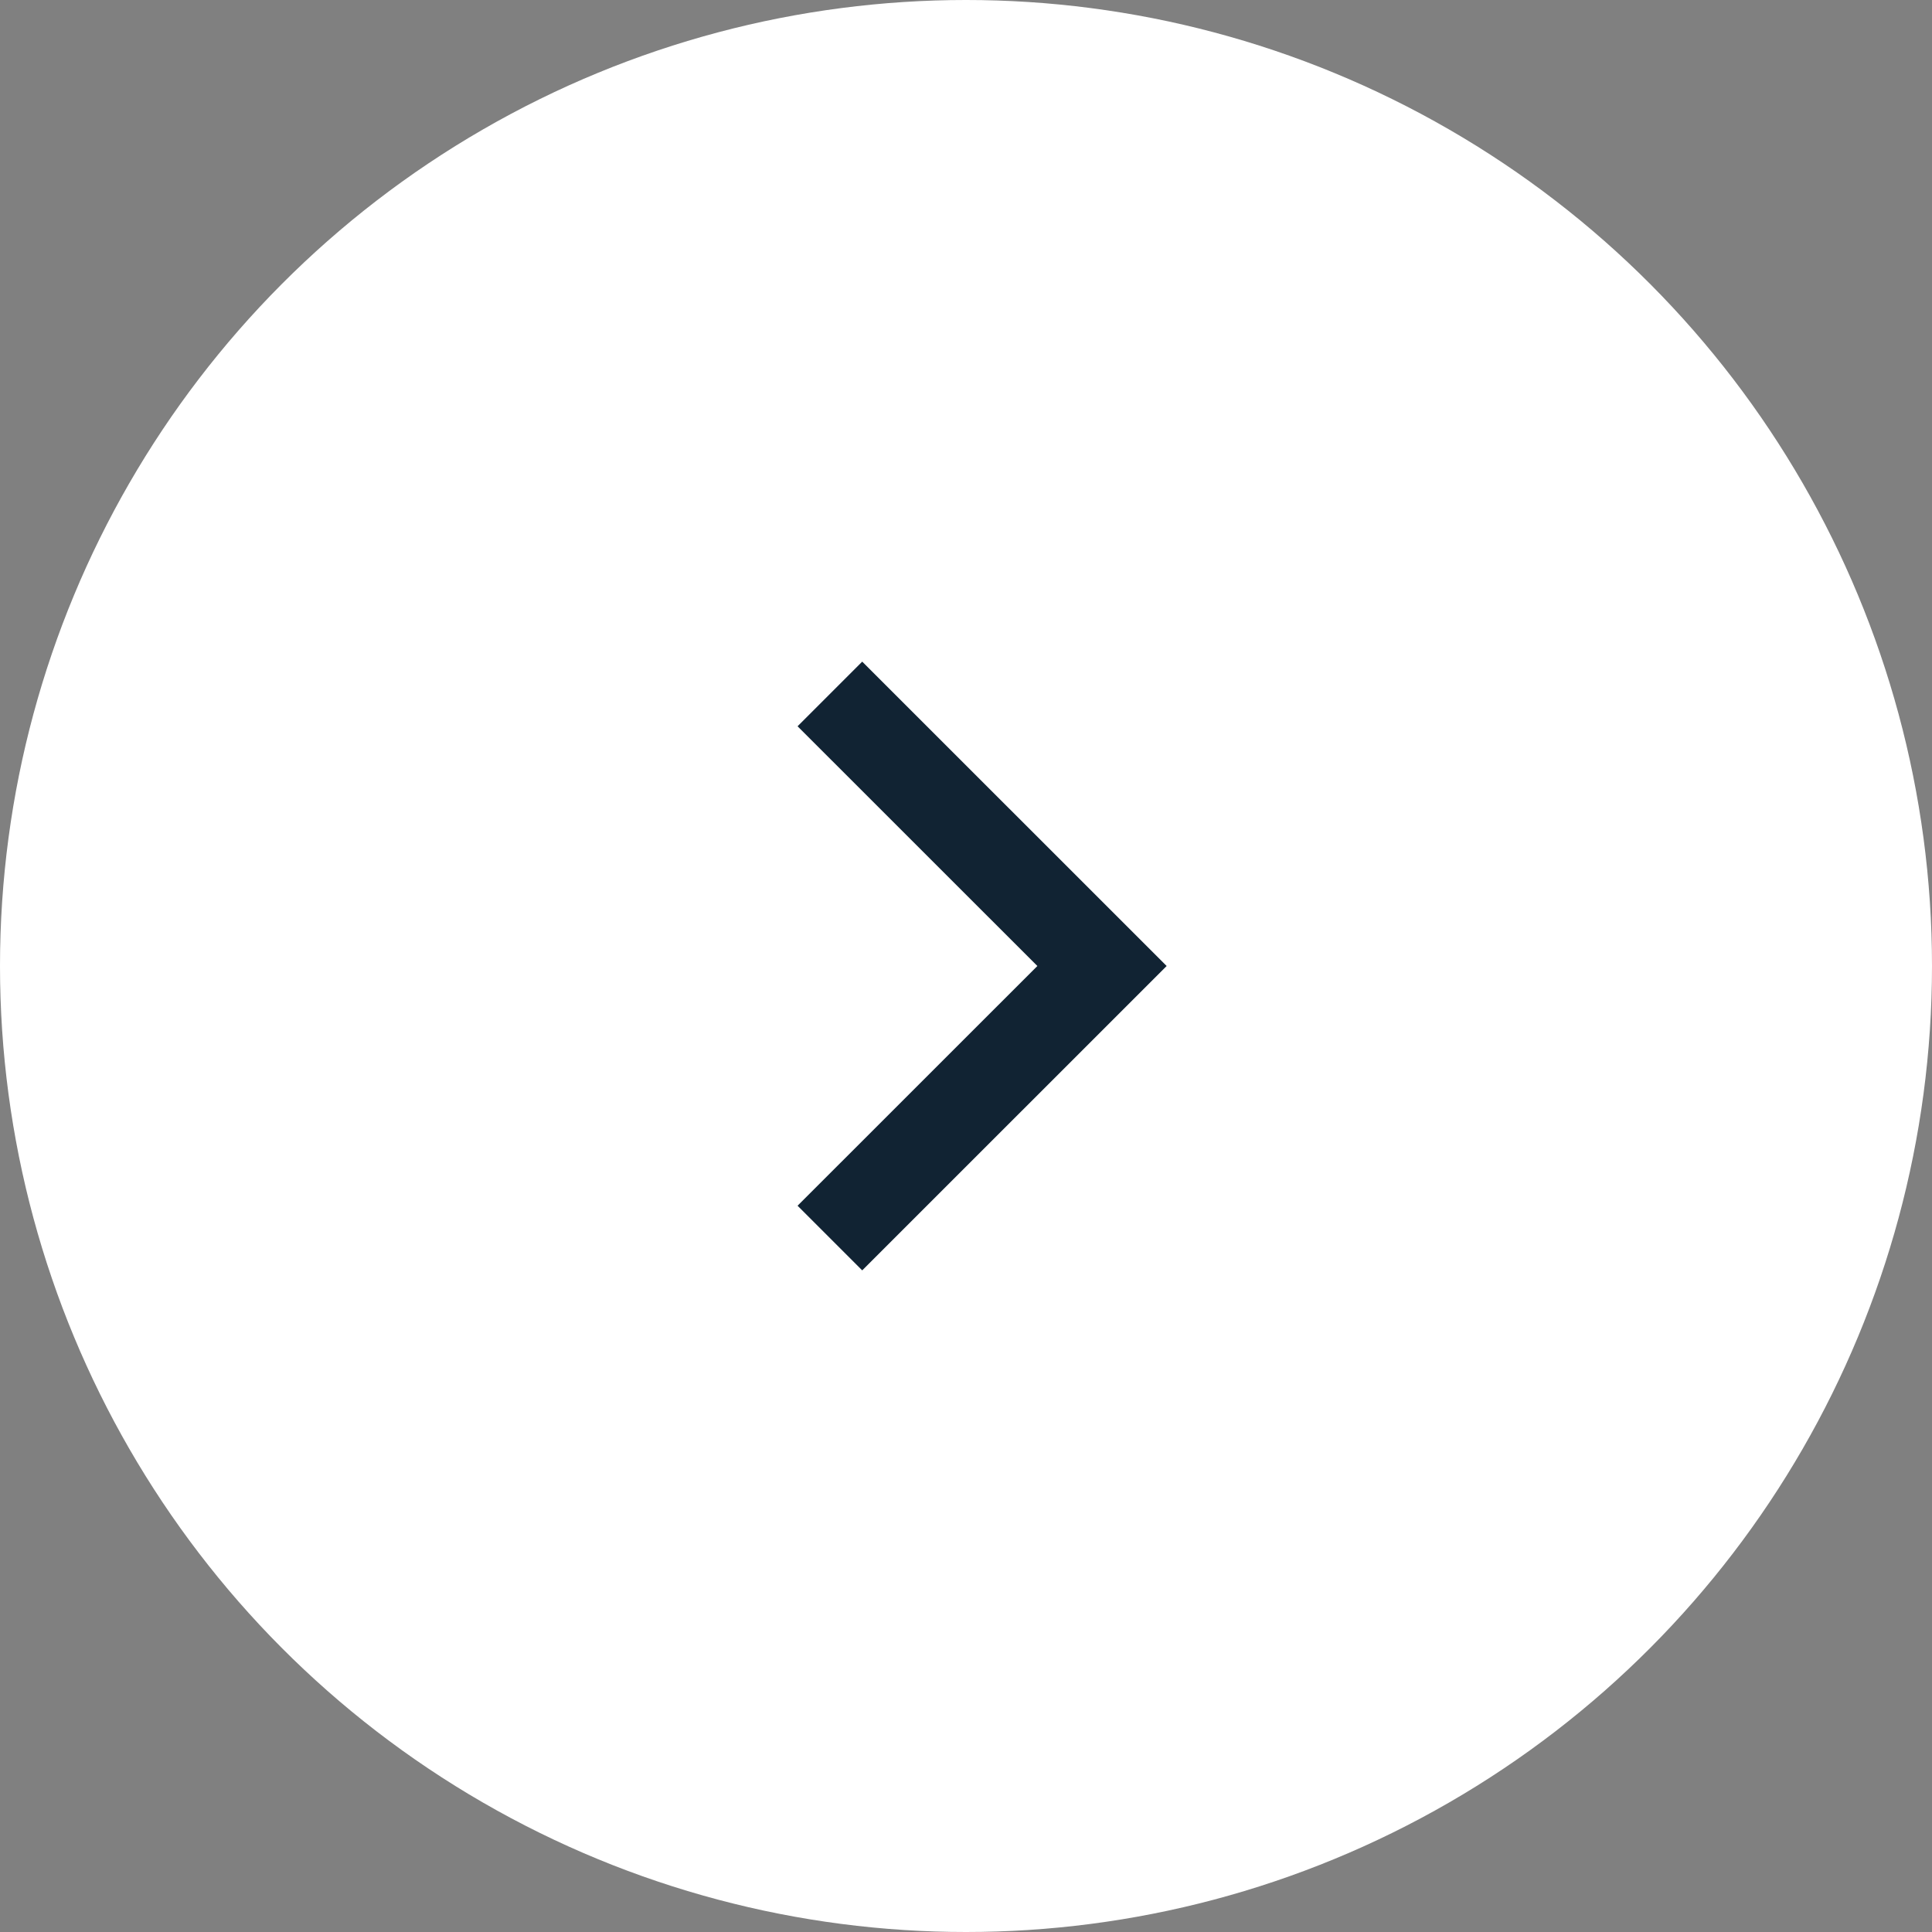 <?xml version="1.0" encoding="utf-8"?>
<!-- Generator: Adobe Illustrator 24.2.0, SVG Export Plug-In . SVG Version: 6.00 Build 0)  -->
<svg version="1.1" id="Layer_1" xmlns="http://www.w3.org/2000/svg" xmlns:xlink="http://www.w3.org/1999/xlink" x="0px" y="0px"
	 viewBox="0 0 50 50" style="enable-background:new 0 0 50 50;" xml:space="preserve">
<rect x="0" y="0" width="50" height="50" fill="#808080" stroke="none"/>
<style type="text/css">
	.st0{fill:#FFFFFF;}
	.st1{fill:#112333;}
</style>
<circle class="st0" cx="25" cy="25" r="25"/>
<polygon class="st1" points="22.314,32.877 20.641,31.204 26.847,25 20.641,18.796 
	22.314,17.123 30.193,25 "/>
</svg>

